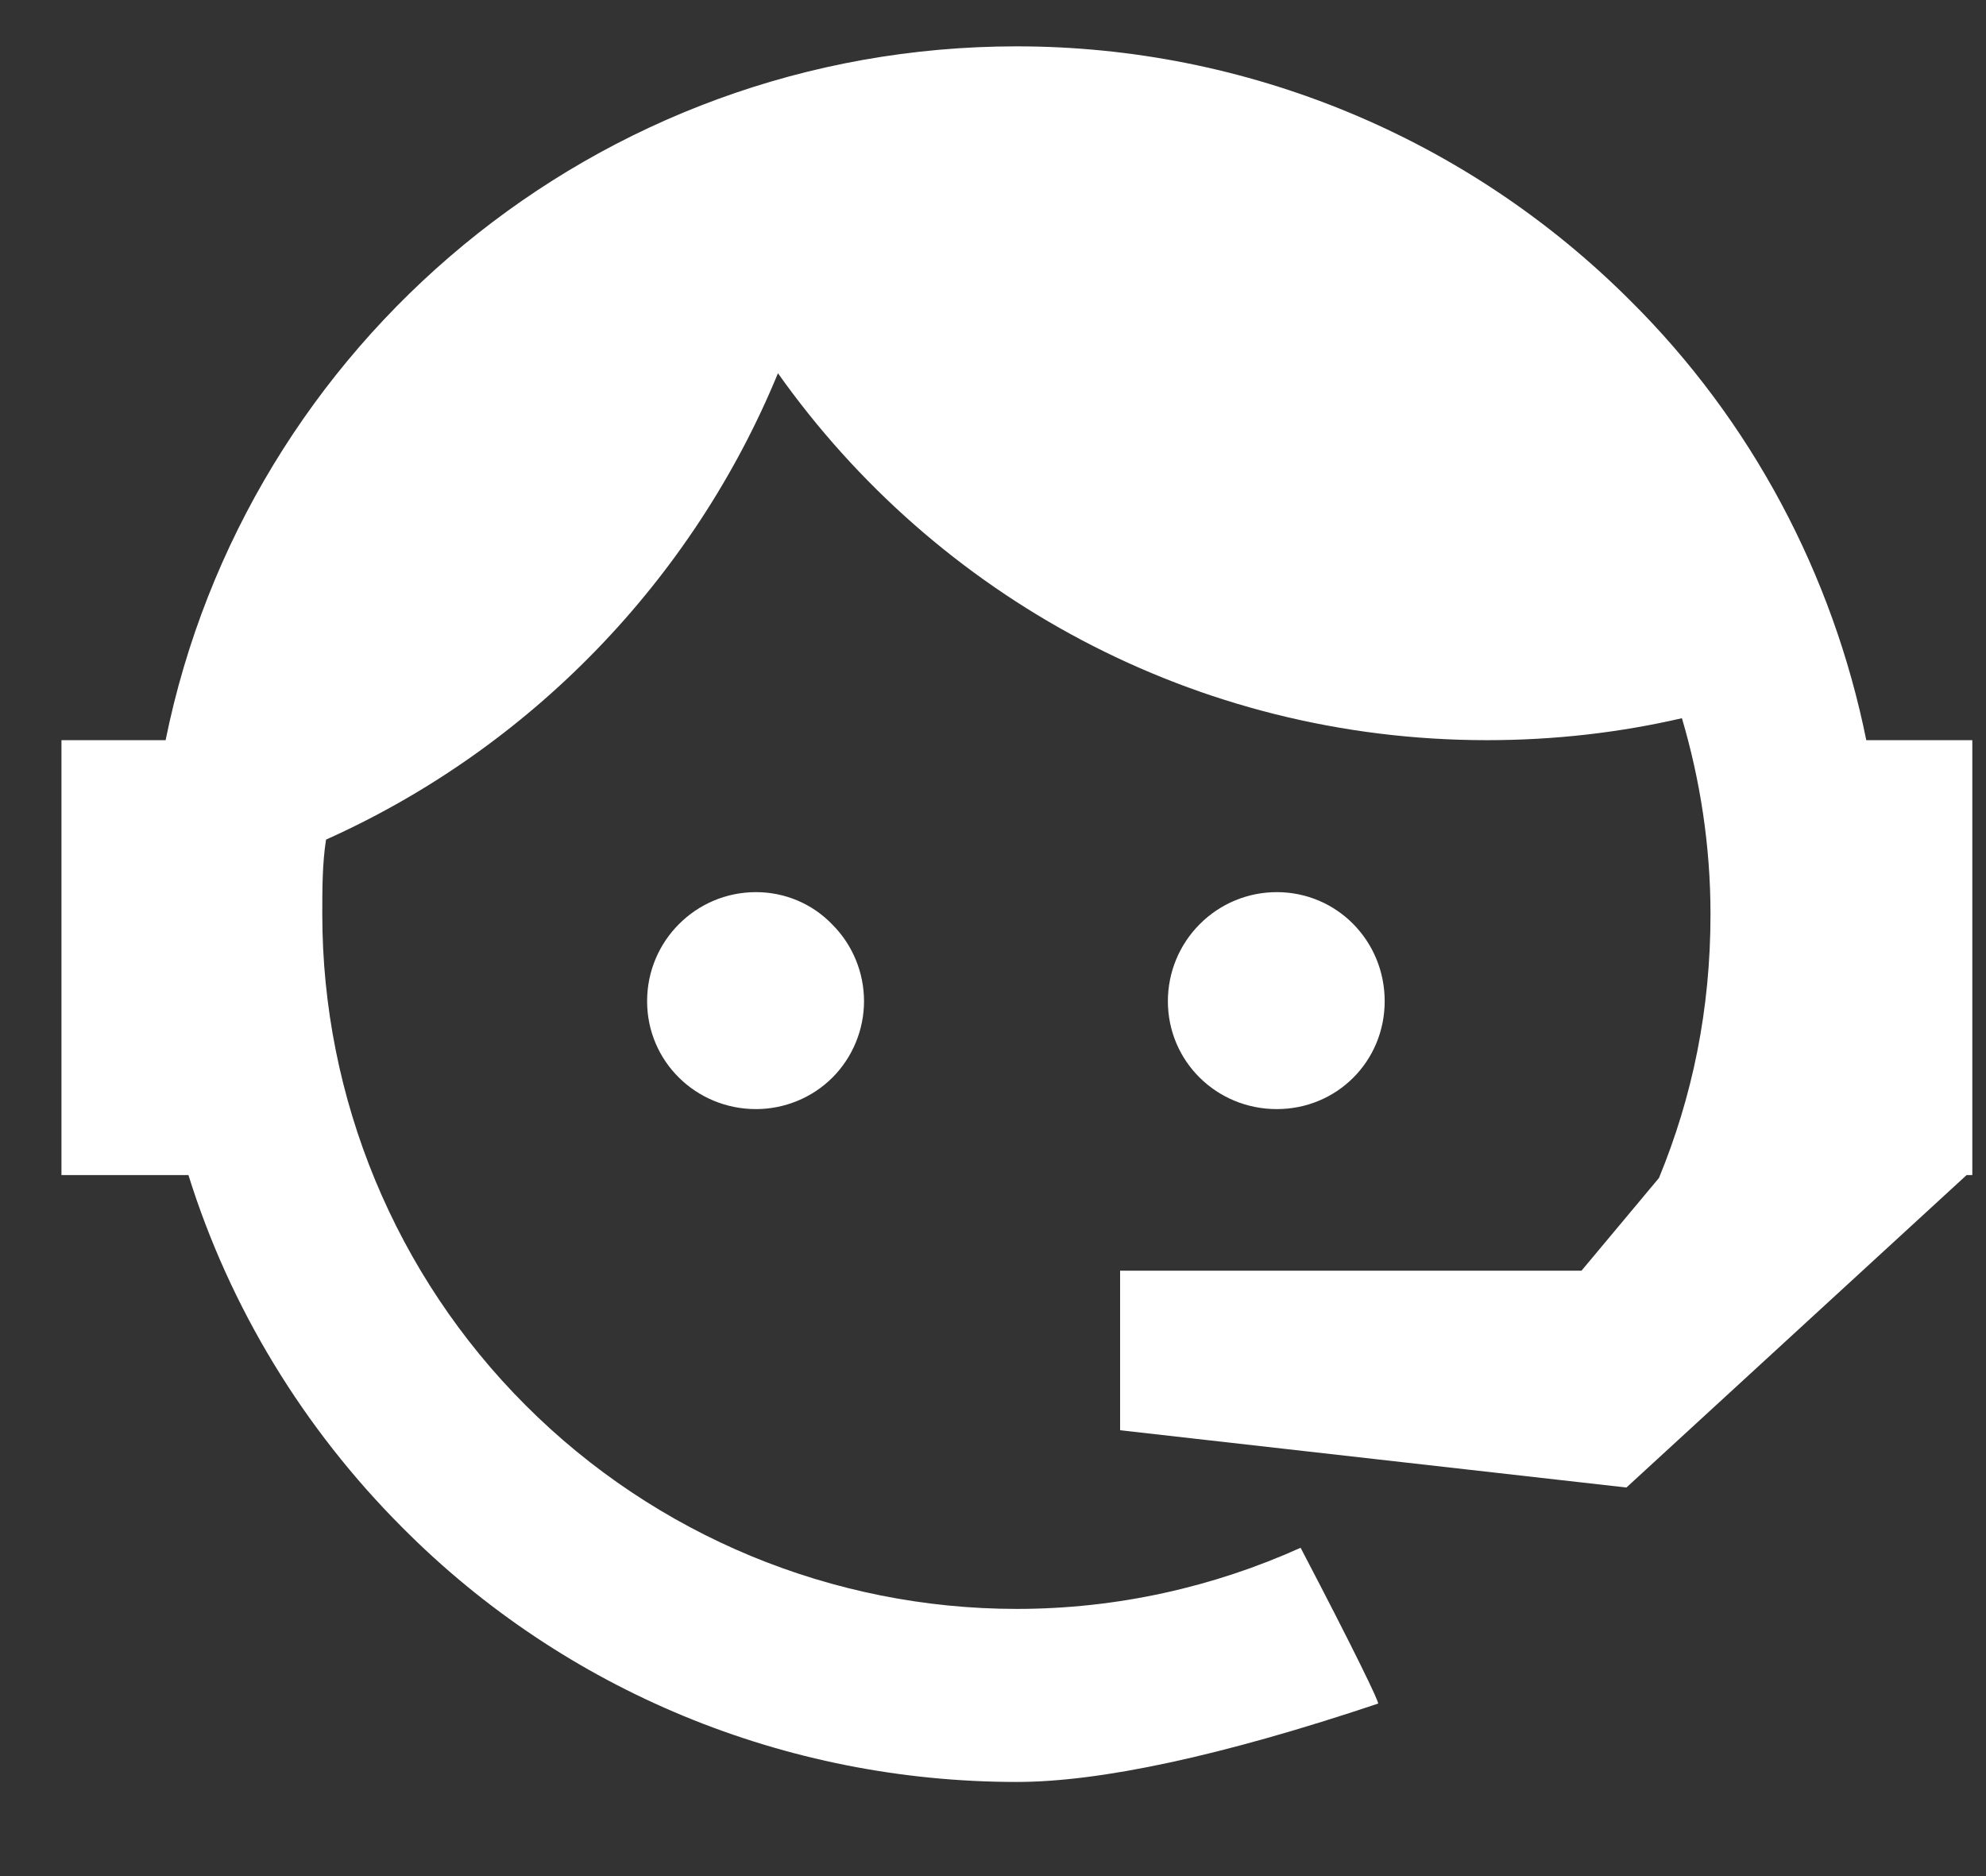 <svg width="18" height="17" viewBox="0 0 18 17" fill="none" xmlns="http://www.w3.org/2000/svg">
<rect x="0" y="0" width="18" height="17" fill="#333333" stroke="none"/>
<path d="M15.036 10.674C15.339 9.938 15.503 9.15 15.503 8.284C15.503 7.66 15.408 7.062 15.244 6.508C14.681 6.638 14.092 6.707 13.477 6.707C10.827 6.707 8.48 5.4 7.051 3.382C6.281 5.253 4.809 6.777 2.955 7.608C2.921 7.825 2.921 8.058 2.921 8.284C2.921 9.953 3.584 11.555 4.765 12.735C5.945 13.916 7.547 14.579 9.216 14.579C10.126 14.579 11 14.38 11.788 14.025C12.282 14.969 12.507 15.437 12.49 15.437C11.07 15.913 9.97 16.147 9.216 16.147C7.121 16.147 5.12 15.324 3.648 13.843C2.748 12.943 2.081 11.843 1.708 10.648H0.557V6.707H1.501C2.228 3.122 5.406 0.42 9.216 0.42C11.295 0.42 13.295 1.243 14.776 2.724C15.876 3.815 16.612 5.209 16.915 6.707H17.876V10.596V10.613V10.648H17.824L14.741 13.479L10.152 12.96V11.514H14.334L15.036 10.674ZM6.852 8.084C7.112 8.084 7.363 8.188 7.545 8.379C7.727 8.561 7.831 8.812 7.831 9.072C7.831 9.331 7.727 9.582 7.545 9.764C7.363 9.946 7.112 10.05 6.852 10.05C6.307 10.05 5.865 9.617 5.865 9.072C5.865 8.526 6.307 8.084 6.852 8.084ZM11.572 8.084C12.117 8.084 12.55 8.526 12.55 9.072C12.55 9.617 12.117 10.05 11.572 10.05C11.026 10.05 10.585 9.617 10.585 9.072C10.585 8.81 10.689 8.559 10.874 8.374C11.059 8.188 11.31 8.084 11.572 8.084Z" fill="white"/>
</svg>
